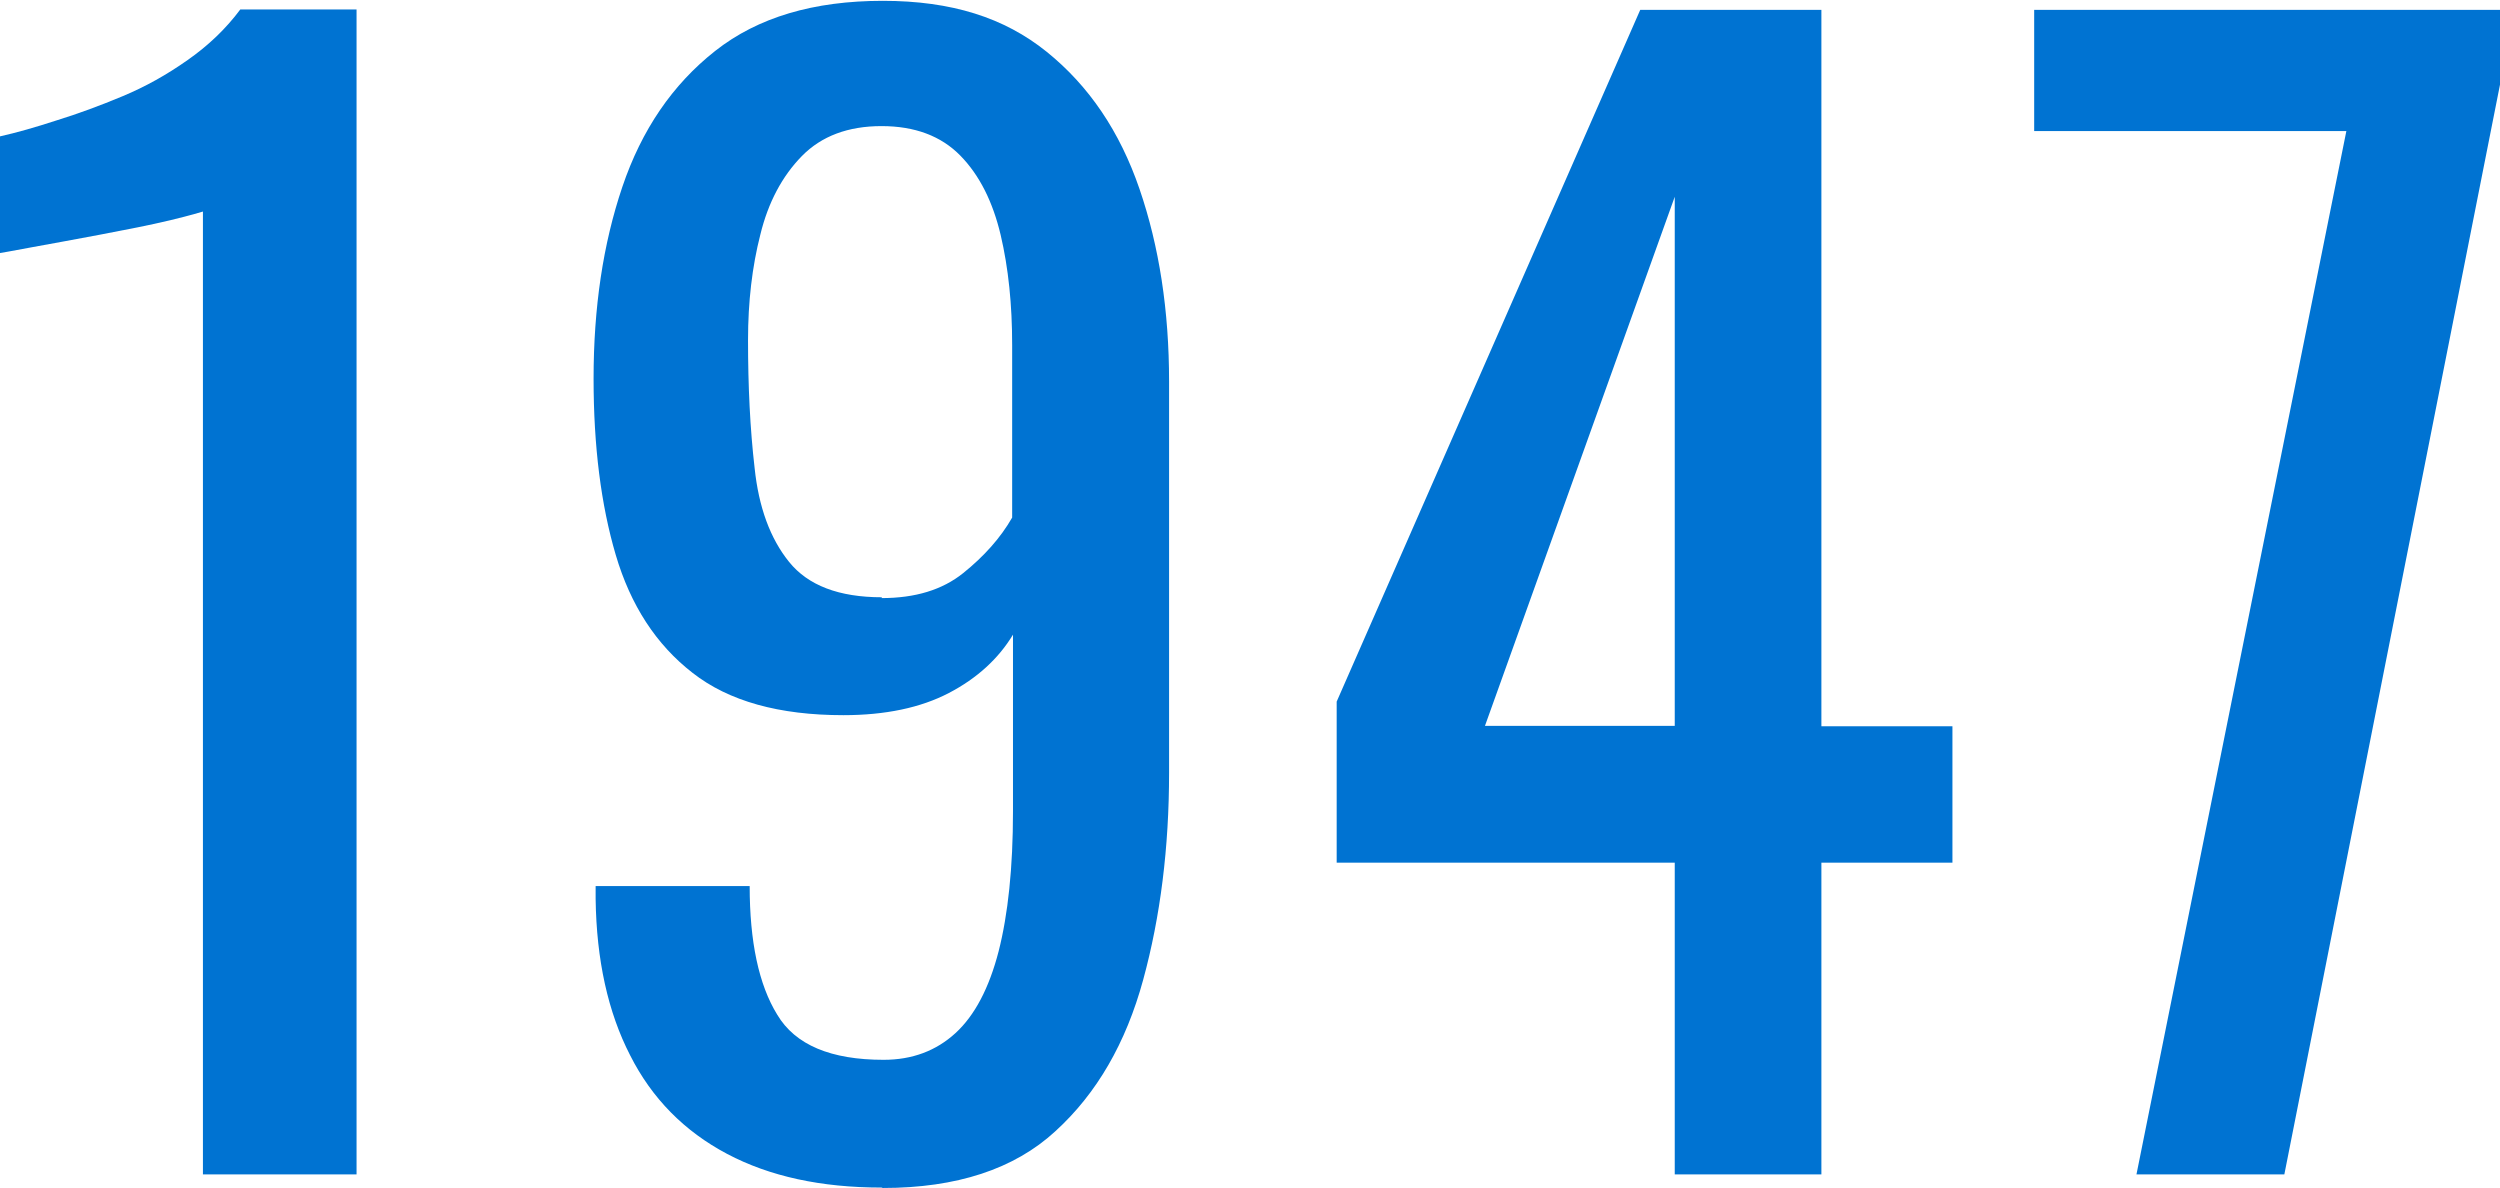 <?xml version="1.0" encoding="UTF-8"?><svg xmlns="http://www.w3.org/2000/svg" viewBox="0 0 60.86 28.91"><defs><style>.d{fill:#0073d2;}</style></defs><g id="a"/><g id="b"><g id="c"><g><path class="d" d="M4.94,28.59V5.15s-.29,.09-.79,.21c-.5,.12-1.07,.23-1.7,.35-.63,.12-1.19,.22-1.68,.31-.49,.09-.75,.14-.77,.14V3.32c.4-.09,.86-.22,1.38-.39,.52-.16,1.06-.36,1.61-.59,.55-.23,1.07-.52,1.58-.88,.5-.35,.93-.76,1.28-1.23h2.83V28.59h-3.75Z"/><path class="d" d="M21.46,28.91c-1.47,0-2.72-.27-3.76-.82-1.04-.55-1.83-1.35-2.36-2.4-.54-1.05-.82-2.32-.84-3.81v-.31h3.75c0,1.35,.22,2.4,.67,3.13,.44,.74,1.31,1.1,2.59,1.1,.7,0,1.28-.22,1.75-.65,.47-.43,.82-1.1,1.05-1.99,.23-.9,.35-2.04,.35-3.41v-4.3c-.35,.58-.87,1.06-1.56,1.42-.69,.36-1.55,.54-2.57,.54-1.56,0-2.79-.34-3.67-1.03-.89-.69-1.51-1.65-1.87-2.87-.36-1.22-.54-2.65-.54-4.29,0-1.73,.23-3.28,.7-4.67,.47-1.39,1.22-2.49,2.26-3.31,1.04-.82,2.4-1.22,4.08-1.22s2.96,.41,3.99,1.24c1.03,.83,1.78,1.94,2.26,3.34,.48,1.4,.72,2.96,.72,4.69v9.52c0,1.82-.21,3.5-.63,5.04s-1.13,2.77-2.14,3.69c-1,.92-2.4,1.38-4.2,1.38Zm0-14.35c.82,0,1.48-.2,1.99-.61,.51-.41,.91-.86,1.19-1.35v-4.2c0-.98-.09-1.87-.28-2.68-.19-.8-.51-1.45-.98-1.93-.47-.48-1.11-.72-1.92-.72s-1.46,.24-1.94,.73c-.48,.49-.82,1.13-1.01,1.91-.2,.78-.3,1.64-.3,2.57,0,1.12,.05,2.16,.16,3.11,.1,.96,.38,1.72,.84,2.29,.46,.57,1.21,.86,2.26,.86Z"/><path class="d" d="M40.77,28.59v-7.59h-8.23v-3.92L39.93,.24h4.41V17.68h3.19v3.32h-3.19v7.59h-3.57Zm-4.62-10.92h4.62V4.79l-4.62,12.88Z"/><path class="d" d="M52.01,28.59L57.12,3.19h-7.6V.24h11.34v1.82l-5.25,26.53h-3.6Z"/></g></g></g></svg>